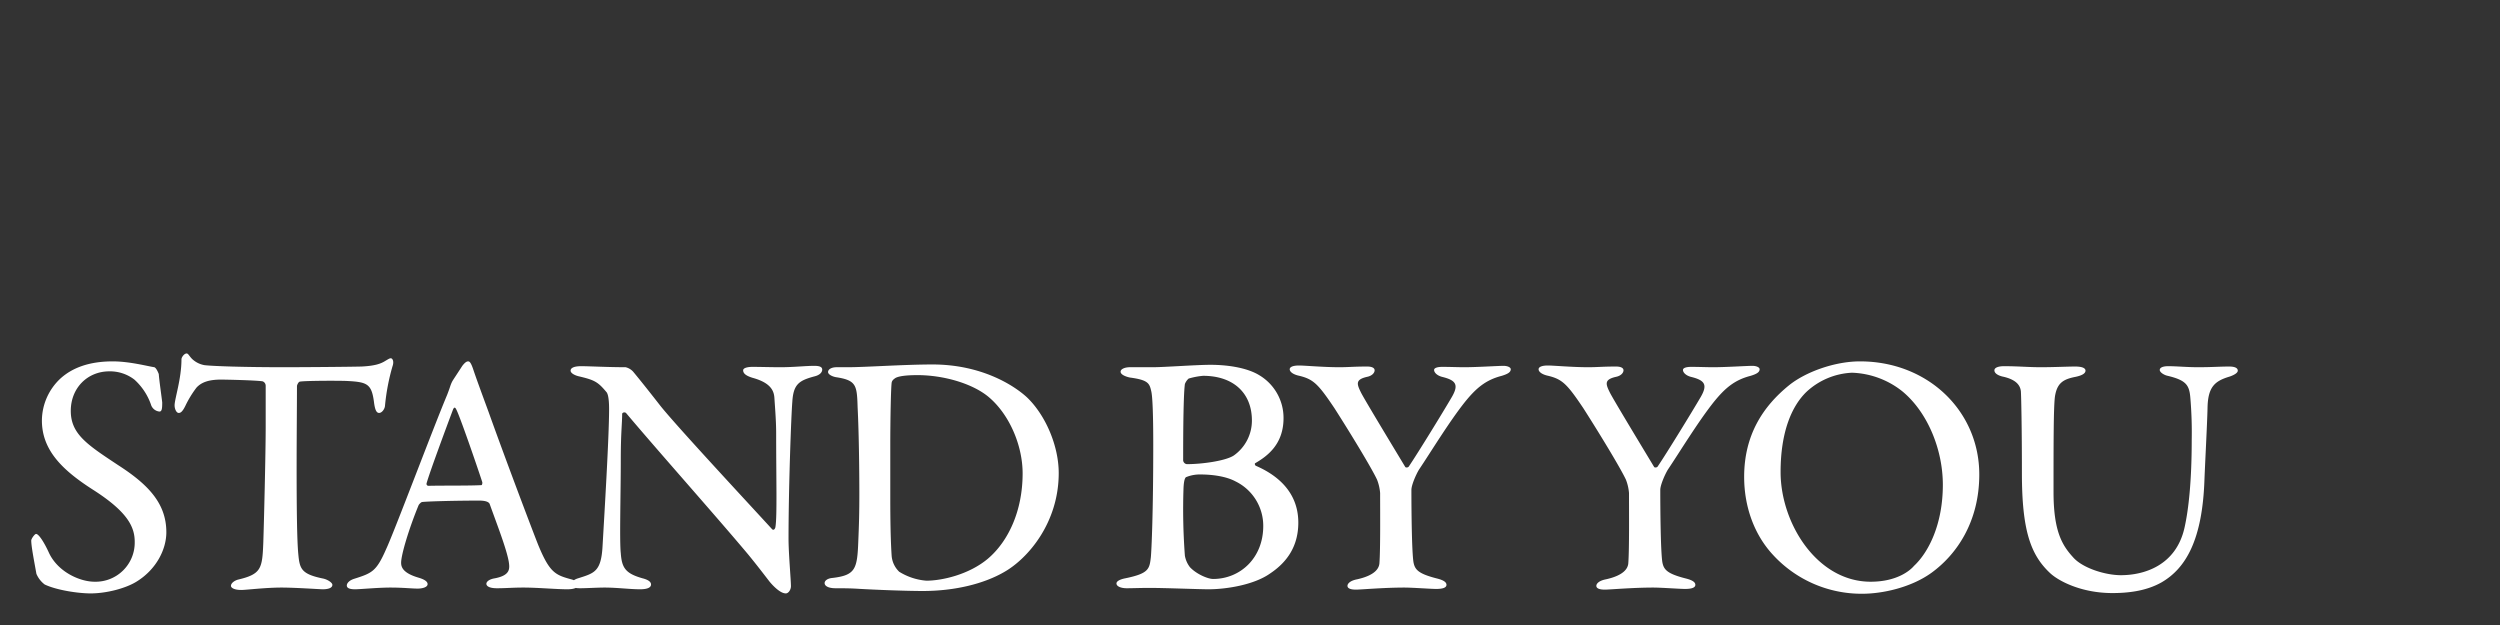 <svg xmlns="http://www.w3.org/2000/svg" width="800" height="200" viewBox="0 0 800 200">
  <rect x="0" y="0" width="800" height="200" fill="#333333" stroke="none"/>
  <g id="グループ_156577" data-name="グループ 156577" transform="translate(-211 -3065)">
    <rect id="長方形_36936" data-name="長方形 36936" width="800" height="200" transform="translate(211 3065)" fill="#fff" opacity="0"/>
    <path id="パス_1306977" data-name="パス 1306977" d="M30.36-72.38c-7.81,0-12.98,2.2-16.5,5.28A18.5,18.5,0,0,0,7.7-53.46c0,9.46,6.49,15.84,16.28,22.11C35.2-24.2,37.4-19.36,37.4-14.63A12.518,12.518,0,0,1,24.53-1.87c-4.51,0-11.55-2.97-14.52-9.13-1.54-3.41-3.3-6.16-4.18-6.16-.44,0-1.54,1.54-1.54,2.09,0,1.98.99,6.93,1.65,10.67A8.394,8.394,0,0,0,8.58-.99C12.21.77,19.14,1.87,23.32,1.87c5.06,0,11.44-1.65,14.96-3.96,6.05-3.85,9.24-10.12,9.24-15.62,0-9.24-5.83-15.29-15.4-21.45-9.79-6.49-15.18-9.9-15.18-17.38,0-7.37,5.39-12.65,12.32-12.65a12.8,12.8,0,0,1,8.03,2.64,19.225,19.225,0,0,1,5.28,7.92,3.169,3.169,0,0,0,2.75,2.31c.77,0,.88-.99.88-2.86,0-.44-.99-7.26-1.1-9.13-.11-.33-.77-1.98-1.43-2.2C41.47-70.84,35.75-72.38,30.36-72.38Zm54.78,1.87c-12.65,0-22.66-.33-25.41-.66a7.67,7.67,0,0,1-3.96-1.98c-.99-.99-1.21-1.76-1.76-1.76-.77,0-1.65,1.21-1.65,1.87,0,6.27-2.2,12.65-2.2,14.74,0,1.1.55,2.42,1.32,2.42.44,0,1.1-.11,2.2-2.42a32.659,32.659,0,0,1,3.52-5.72c1.65-1.76,4.07-2.53,7.81-2.53,1.87,0,11.22.22,13.31.55a1.511,1.511,0,0,1,.99,1.43v13.09c0,8.47-.55,30.69-.77,37.29-.33,8.14-.66,9.9-8.14,11.66-1.1.33-2.2,1.1-2.2,1.98C68.2.11,69.3.77,71.5.77,73.04.77,79.2,0,84.37,0c4.4,0,12.32.55,13.2.55,1.21,0,3.08-.22,3.08-1.43,0-.66-1.43-1.65-2.86-1.98-7.04-1.43-7.59-3.08-8.03-7.7-.44-4.4-.55-15.07-.55-27.83,0-9.46.11-20.9.11-26.07,0-.33.44-1.32.88-1.43,1.65-.33,13.09-.33,15.07-.22,6.49.33,7.92.88,8.69,6.71.33,2.75.88,3.52,1.65,3.52.88,0,1.76-1.21,1.87-2.2a67.693,67.693,0,0,1,2.42-12.76c.55-1.54,0-2.53-.55-2.53-.44,0-.88.33-1.65.77-1.54.99-3.41,1.65-7.7,1.87C105.71-70.62,90.97-70.51,85.14-70.51Zm58.96-1.87c-.55,0-1.1.44-1.87,1.43-.77,1.21-2.31,3.52-3.08,4.73a9.365,9.365,0,0,0-.77,1.76c-.22.66-.44,1.32-.99,2.75-4.62,11-16.94,43.89-19.58,49.5-3.08,7.04-4.51,7.59-10.01,9.35-1.87.55-2.53,1.54-2.53,2.2s.55,1.21,2.64,1.21c1.65,0,7.26-.55,11.33-.55s6.82.33,8.69.33c1.54,0,3.19-.44,3.19-1.43,0-.88-1.1-1.54-2.97-2.09-4.84-1.43-5.5-3.3-5.5-4.73,0-2.64,2.53-11,5.61-18.48.22-.33.77-.99,1.21-.99,2.2-.22,10.89-.44,18.15-.44,2.75,0,3.3.77,3.41,1.21,2.53,7.04,5.28,14.08,6.05,18.26.33,2.2.66,4.4-4.4,5.39-2.09.33-2.75,1.21-2.75,1.76,0,.66.77,1.43,3.41,1.43,2.86,0,4.84-.22,8.47-.22,4.51,0,10.56.55,13.97.55,2.75,0,3.63-.77,3.63-1.54s-.99-1.32-2.75-1.76c-4.73-1.32-6.6-2.2-10.23-11.11-1.87-4.73-10.01-26.18-15.84-42.46-1.98-5.39-3.85-10.45-4.84-13.42C144.98-72.05,144.54-72.38,144.1-72.38Zm4.29,39.6c-3.74.22-12.65.11-16.94.22a.619.619,0,0,1-.66-.77c.88-3.3,6.49-18.37,8.47-23.65.33-.77.66-.77.99-.11,1.1,1.98,6.6,17.93,8.36,23.32C148.72-33.33,148.5-32.78,148.39-32.78Zm28.49-36.63c0,.77,1.21,1.43,2.42,1.76,5.17,1.21,6.27,1.76,9.02,5.06.33.33.88,1.43.88,5.5,0,8.91-1.54,34.21-2.09,43.78-.44,8.25-2.64,8.69-7.81,10.34-1.1.33-2.2.99-2.2,1.98S178.42.22,179.96.22c1.87,0,5.39-.22,7.81-.22,3.96,0,8.14.55,11.33.55,2.09,0,3.52-.44,3.52-1.54,0-.66-.55-1.43-2.75-1.98-5.39-1.54-6.6-3.3-6.93-8.03-.44-3.85,0-18.92,0-29.92,0-8.58.44-11.66.44-14.63,0-.44.88-.77,1.32-.22,9.9,11.77,28.6,32.78,38.94,45.1,2.97,3.63,5.06,6.38,6.93,8.8,1.1,1.32,3.41,3.74,5.17,3.74.88,0,1.65-1.21,1.65-2.31,0-1.98-.77-10.56-.77-15.18,0-16.83.88-39.93,1.21-43.78.33-5.61,2.09-6.82,6.93-8.14,1.98-.44,2.64-1.43,2.64-2.2s-.66-1.21-2.53-1.21c-2.86,0-6.6.44-10.78.44-3.3,0-6.27-.11-9.02-.11-1.54,0-2.97.33-2.97,1.1,0,.99.88,1.76,3.08,2.42,5.94,1.65,6.82,4.29,6.93,6.6.22,3.3.55,7.37.55,11.11,0,14.52.33,26.51-.22,29.92,0,.33-.44,1.43-1.1.77-7.04-7.7-30.69-33.11-35.75-39.49-4.29-5.5-7.04-8.91-8.69-10.89a4.706,4.706,0,0,0-2.42-1.43c-5.61,0-11.66-.33-14.19-.33C177.98-70.84,176.88-70.29,176.88-69.41Zm115.83-1.98c-9.13,0-21.56.88-27.06.88h-3.63c-1.65,0-2.75.66-2.75,1.54,0,.77,1.32,1.43,2.53,1.65,6.6.99,6.71,2.64,6.93,9.68.44,8.69.55,21.45.55,27.72,0,6.05-.11,9.68-.33,14.96-.33,9.02-.88,11-8.25,11.88-1.43.11-2.53.77-2.53,1.65s1.1,1.65,3.52,1.65c1.76,0,3.85,0,6.16.11,7.15.44,17.16.77,21.67.77,10.34,0,19.58-2.31,26.07-6.05,7.59-4.29,17.49-15.73,17.49-31.68,0-8.69-4.18-18.48-10.12-24.2C318.56-64.9,308.11-71.39,292.71-71.39Zm-4.84,3.41c8.14,0,17.16,2.53,22.44,6.71,6.82,5.5,11.22,15.62,11.22,24.75,0,11.88-4.51,21.67-11.11,27.28-6.16,5.17-14.85,7.04-19.69,7.04a19.361,19.361,0,0,1-8.69-2.86,7.924,7.924,0,0,1-2.42-5.06c-.33-4.84-.44-11.33-.44-18.92V-44.99c0-9.79.22-18.92.44-20.57.11-.55.33-.88,1.1-1.43C281.71-67.65,284.24-67.98,287.87-67.98ZM405.02-54.23a15.878,15.878,0,0,0-7.81-13.75c-3.41-2.09-9.13-3.3-15.62-3.3-4.51,0-14.74.77-18.37.77h-7.37c-1.54,0-2.97.55-2.97,1.43s1.43,1.54,2.97,1.87c5.83.77,6.27,1.87,6.82,4.29.44,1.65.66,7.81.66,17.27,0,21.78-.55,33.66-.77,35.97-.44,3.74-.66,5.17-8.14,6.71-1.21.22-2.86.77-2.86,1.65,0,.99,1.54,1.54,3.3,1.54s4.4-.11,7.26-.11c5.06,0,15.84.44,18.92.44,5.39,0,14.41-1.32,19.69-5.06,5.28-3.52,9.02-8.58,9.02-16.28,0-10.45-7.7-15.62-13.53-18.15-.33-.11-.55-.77-.22-.88C399.74-42.02,405.02-45.76,405.02-54.23Zm-10.12.77a13.651,13.651,0,0,1-5.83,11.22c-2.75,1.76-10.34,2.75-14.96,2.75a1.329,1.329,0,0,1-1.21-1.43c0-17.93.33-22.44.55-24.2a4.489,4.489,0,0,1,1.21-1.76,23.616,23.616,0,0,1,4.62-.88C388.96-67.76,394.9-62.26,394.9-53.46Zm3.63,33.77c0,10.23-7.37,16.94-16.06,16.94-1.54,0-5.17-1.43-7.37-3.74a8.3,8.3,0,0,1-1.65-3.74,199.451,199.451,0,0,1-.44-21.45c.11-2.86.55-3.41.77-3.63a11.542,11.542,0,0,1,4.62-.88c4.07,0,8.36.66,11.22,2.2A15.8,15.8,0,0,1,398.53-19.69ZM407-69.85c0,.77.99,1.65,3.08,2.09,4.51,1.1,6.05,2.64,11.22,10.34,5.06,7.92,11.77,18.92,13.64,22.88a15.147,15.147,0,0,1,.99,4.29c0,5.83.11,17.82-.22,22.44-.11,1.54-1.21,3.85-7.15,5.17-2.31.44-3.08,1.43-3.08,2.09,0,.77.88,1.21,2.75,1.21,1.54,0,8.8-.66,15.51-.66,2.53,0,8.47.44,10.12.44q3.3,0,3.3-1.32c0-.77-.77-1.43-2.86-1.98-6.16-1.54-7.26-2.86-7.7-5.28-.55-3.52-.66-16.83-.66-23.1,0-1.54,1.43-4.84,2.42-6.49,3.63-5.39,9.57-15.18,14.63-21.56,3.63-4.51,6.71-7.15,11.88-8.47,1.76-.55,2.86-1.1,2.86-2.09,0-.66-1.1-1.1-2.31-1.1-1.76,0-8.58.44-12.43.44-2.53,0-4.29-.11-7.26-.11-1.1,0-2.53.22-2.53.99s.88,1.76,2.53,2.2c4.51,1.1,5.39,2.53,3.19,6.38-2.75,4.73-11,18.15-13.75,22.22-.22.44-.99.55-1.21.22-4.84-8.03-12.76-21.12-14.08-23.65-1.43-2.86-1.98-4.29,1.87-5.17,1.65-.33,2.42-1.32,2.42-2.09,0-.66-.66-1.21-2.42-1.21-4.4,0-5.83.22-8.91.22-5.06,0-11-.55-12.87-.55S407-70.62,407-69.85Zm79.64,0c0,.77.99,1.65,3.08,2.09,4.51,1.1,6.05,2.64,11.22,10.34C506-49.5,512.71-38.5,514.58-34.54a15.147,15.147,0,0,1,.99,4.29c0,5.83.11,17.82-.22,22.44-.11,1.54-1.21,3.85-7.15,5.17-2.31.44-3.08,1.43-3.08,2.09,0,.77.88,1.21,2.75,1.21,1.54,0,8.8-.66,15.51-.66,2.53,0,8.47.44,10.12.44q3.3,0,3.3-1.32c0-.77-.77-1.43-2.86-1.98-6.16-1.54-7.26-2.86-7.7-5.28-.55-3.52-.66-16.83-.66-23.1,0-1.54,1.43-4.84,2.42-6.49,3.63-5.39,9.57-15.18,14.63-21.56,3.63-4.51,6.71-7.15,11.88-8.47,1.76-.55,2.86-1.1,2.86-2.09,0-.66-1.1-1.1-2.31-1.1-1.76,0-8.58.44-12.43.44-2.53,0-4.29-.11-7.26-.11-1.1,0-2.53.22-2.53.99s.88,1.76,2.53,2.2c4.51,1.1,5.39,2.53,3.19,6.38-2.75,4.73-11,18.15-13.75,22.22-.22.44-.99.55-1.21.22-4.84-8.03-12.76-21.12-14.08-23.65-1.43-2.86-1.98-4.29,1.87-5.17,1.65-.33,2.42-1.32,2.42-2.09,0-.66-.66-1.21-2.42-1.21-4.4,0-5.83.22-8.91.22-5.06,0-11-.55-12.87-.55S486.64-70.62,486.64-69.85Zm102.85-2.53c-8.14,0-17.49,3.41-22.77,7.7-8.25,6.71-14.3,15.84-14.3,29.26,0,9.68,3.3,18.59,9.24,24.97a38.447,38.447,0,0,0,28.6,12.43c6.16,0,15.4-1.87,22.11-6.71,8.03-5.83,15.29-16.28,15.29-31.46C627.66-56.43,611.27-72.38,589.49-72.38Zm-2.53,3.63a27.293,27.293,0,0,1,16.06,5.94C611.16-56.1,616-44.11,616-32.89c0,12.87-4.73,21.78-9.24,25.96-1.1,1.32-5.28,5.06-13.86,5.06-17.16,0-28.82-18.7-28.82-35.09,0-12.98,3.63-21.23,8.36-25.74A22.9,22.9,0,0,1,586.96-68.75Zm45.54-.77c0,.99,1.21,1.65,2.53,1.98,4.18.88,5.72,2.64,5.94,4.73.11,1.43.33,11.88.33,26.18,0,18.26,2.75,26.07,8.91,31.9,2.75,2.64,10.12,6.49,20.02,6.49,4.73,0,10.67-.55,15.73-3.41,7.81-4.51,13.09-13.64,13.75-32.78.22-5.72.88-18.04.99-22.99.11-6.82,2.31-8.69,7.15-10.12,1.54-.55,2.53-1.21,2.53-1.87,0-.88-.99-1.32-2.75-1.32-3.08,0-5.5.22-10.01.22-3.52,0-6.82-.33-9.46-.33-1.98,0-2.75.55-2.75,1.21,0,.77,1.43,1.65,2.53,1.87,5.94,1.43,6.93,2.97,7.26,7.04a132.062,132.062,0,0,1,.44,13.53c0,12.98-.99,22.22-2.31,28.05C690.58-6.93,680.24-3.96,672.98-3.96c-5.06,0-12.32-2.31-15.29-5.72-3.52-3.85-6.27-8.36-6.27-20.9,0-15.62,0-26.84.44-30.47.66-4.4,2.64-5.61,6.6-6.38,2.09-.44,3.19-1.1,3.19-1.98s-1.21-1.32-3.3-1.32c-2.42,0-6.93.22-11,.22s-7.15-.33-11.77-.33C633.82-70.84,632.5-70.4,632.5-69.52Z" transform="translate(216.71 3253.02)" fill="#fff"/>
  </g>
</svg>
